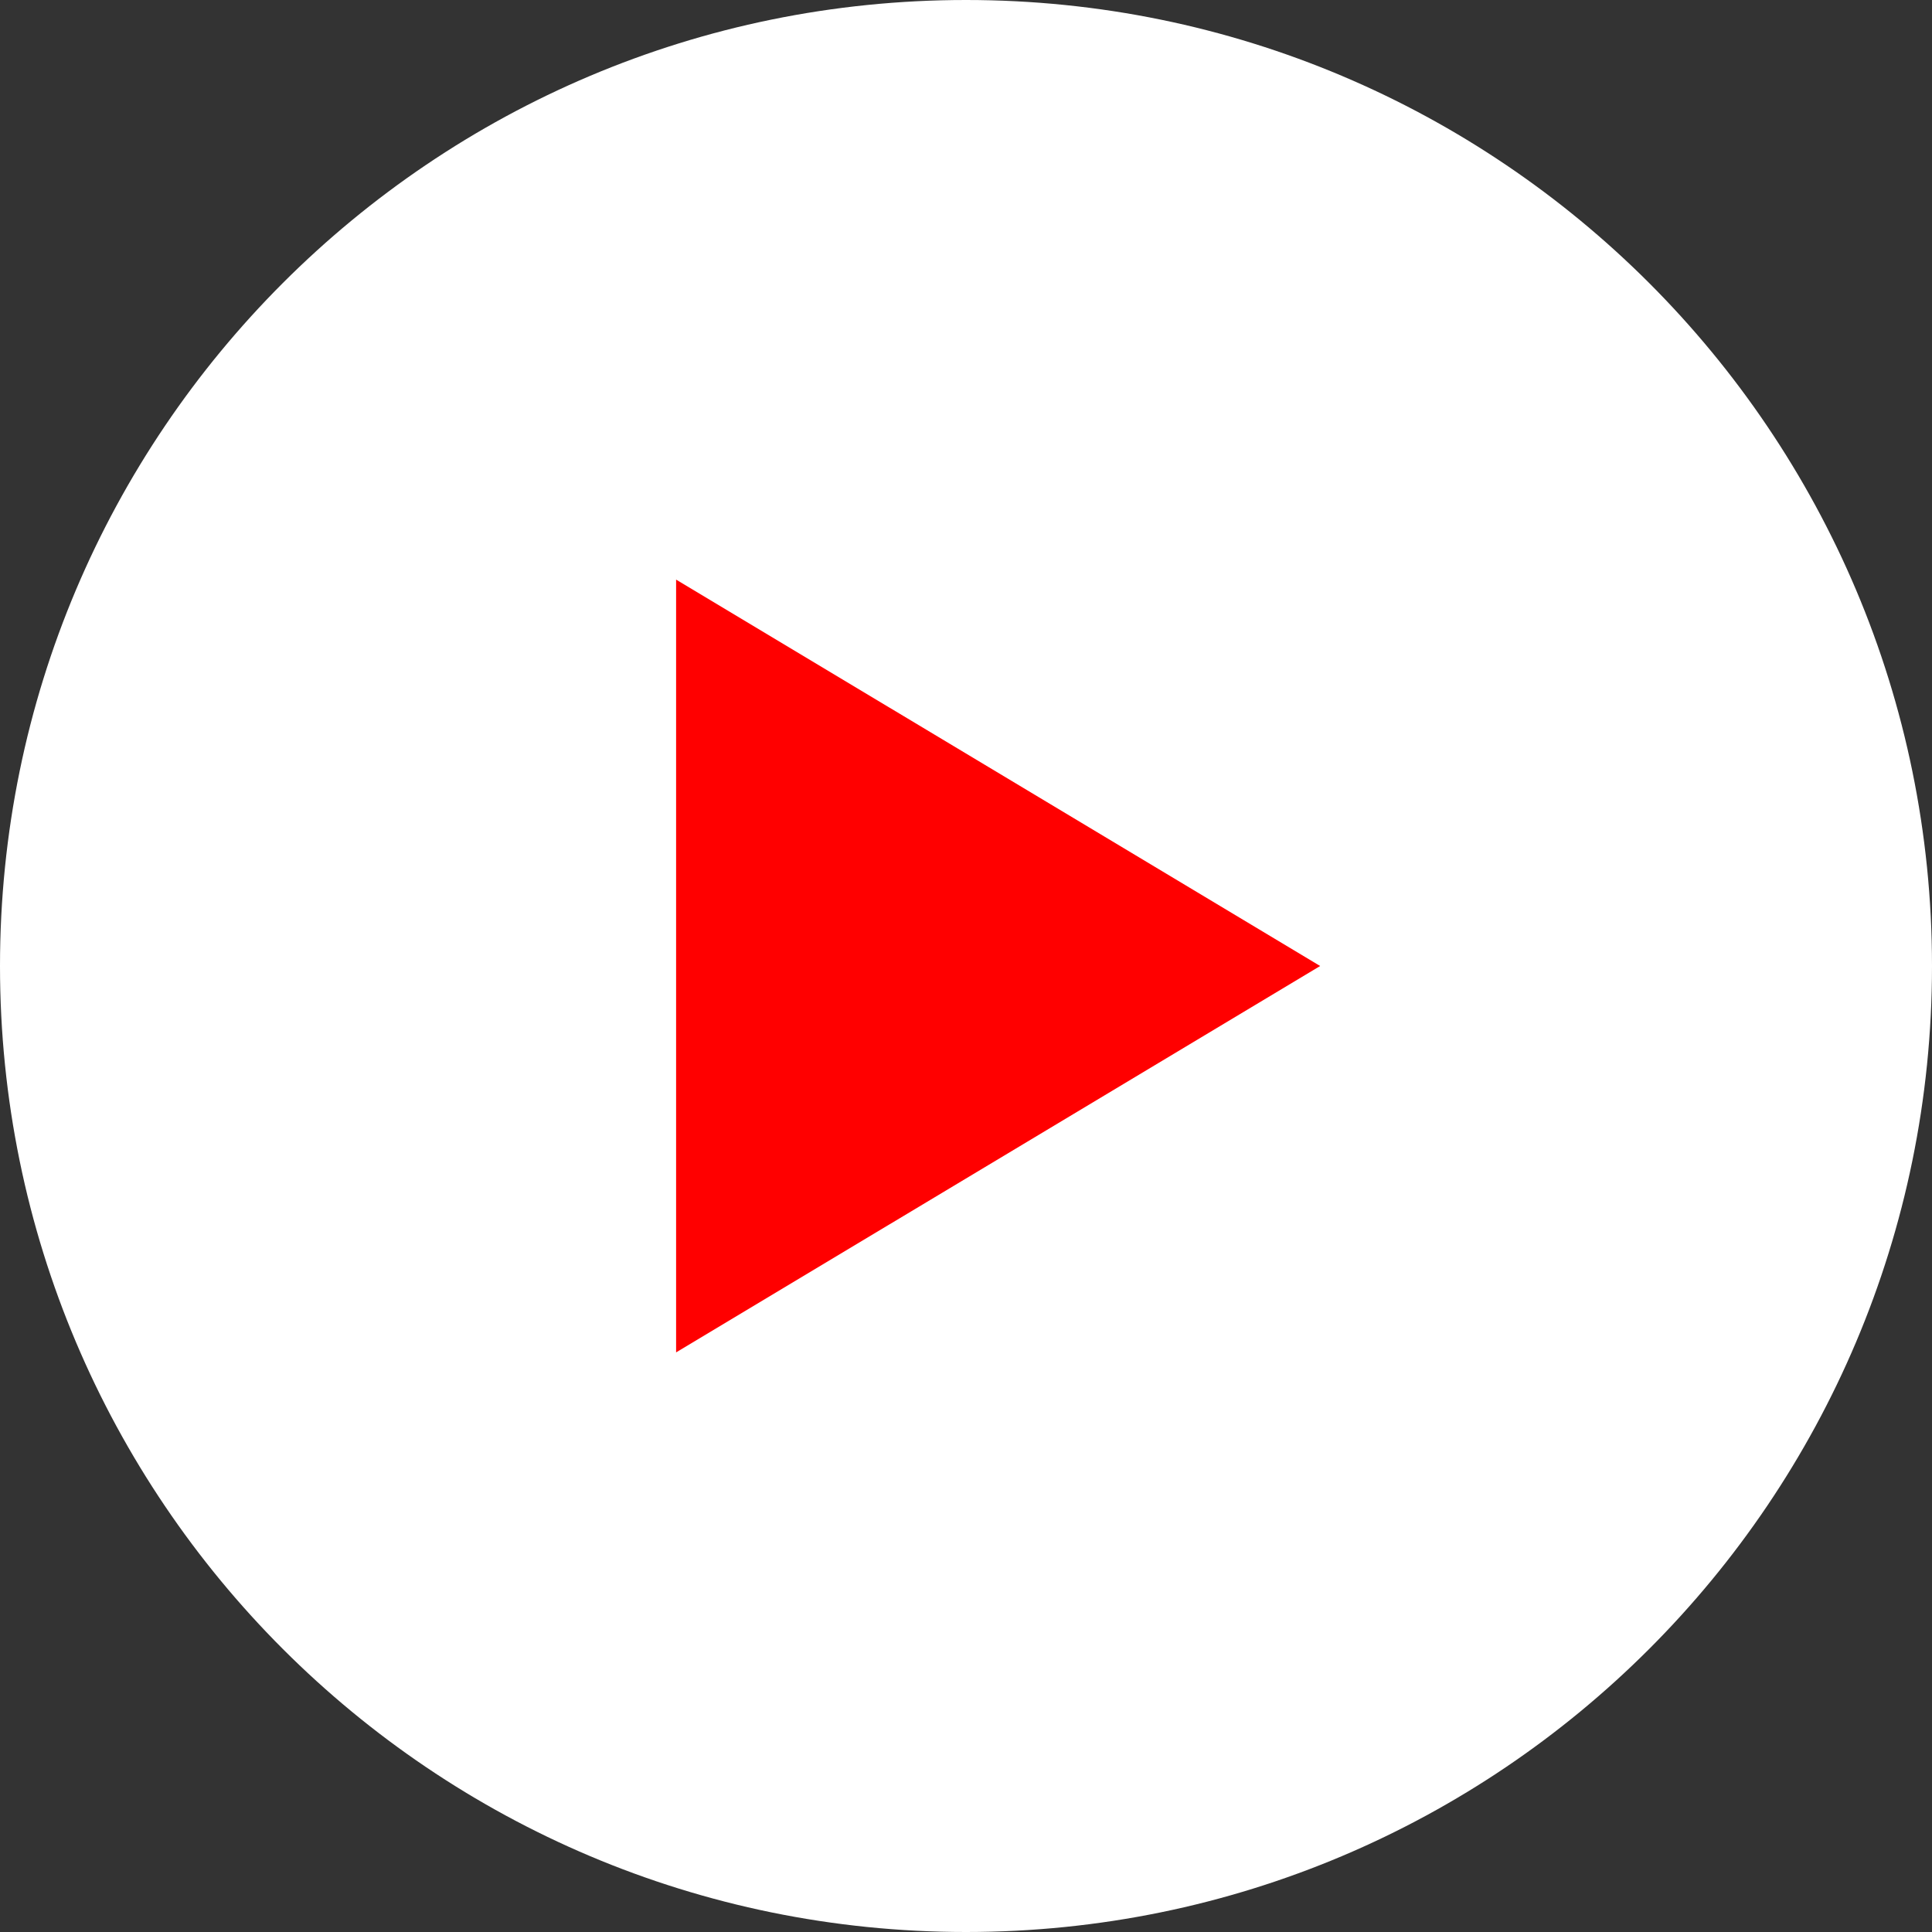 <svg width="40" height="40" viewBox="0 0 40 40" fill="none" xmlns="http://www.w3.org/2000/svg">
<rect x="0" y="0" width="40" height="40" fill="#333333" stroke="none"/>
<g clip-path="url(#clip0_5020_415)">
<path d="M20 40C31.046 40 40 31.046 40 20C40 8.954 31.046 0 20 0C8.954 0 0 8.954 0 20C0 31.046 8.954 40 20 40Z" fill="white"/>
<path d="M13.998 28L27.332 20L13.998 12V28Z" fill="#FF0000"/>
</g>
<defs>
<clipPath id="clip0_5020_415">
<rect width="40" height="40" fill="white"/>
</clipPath>
</defs>
</svg>
